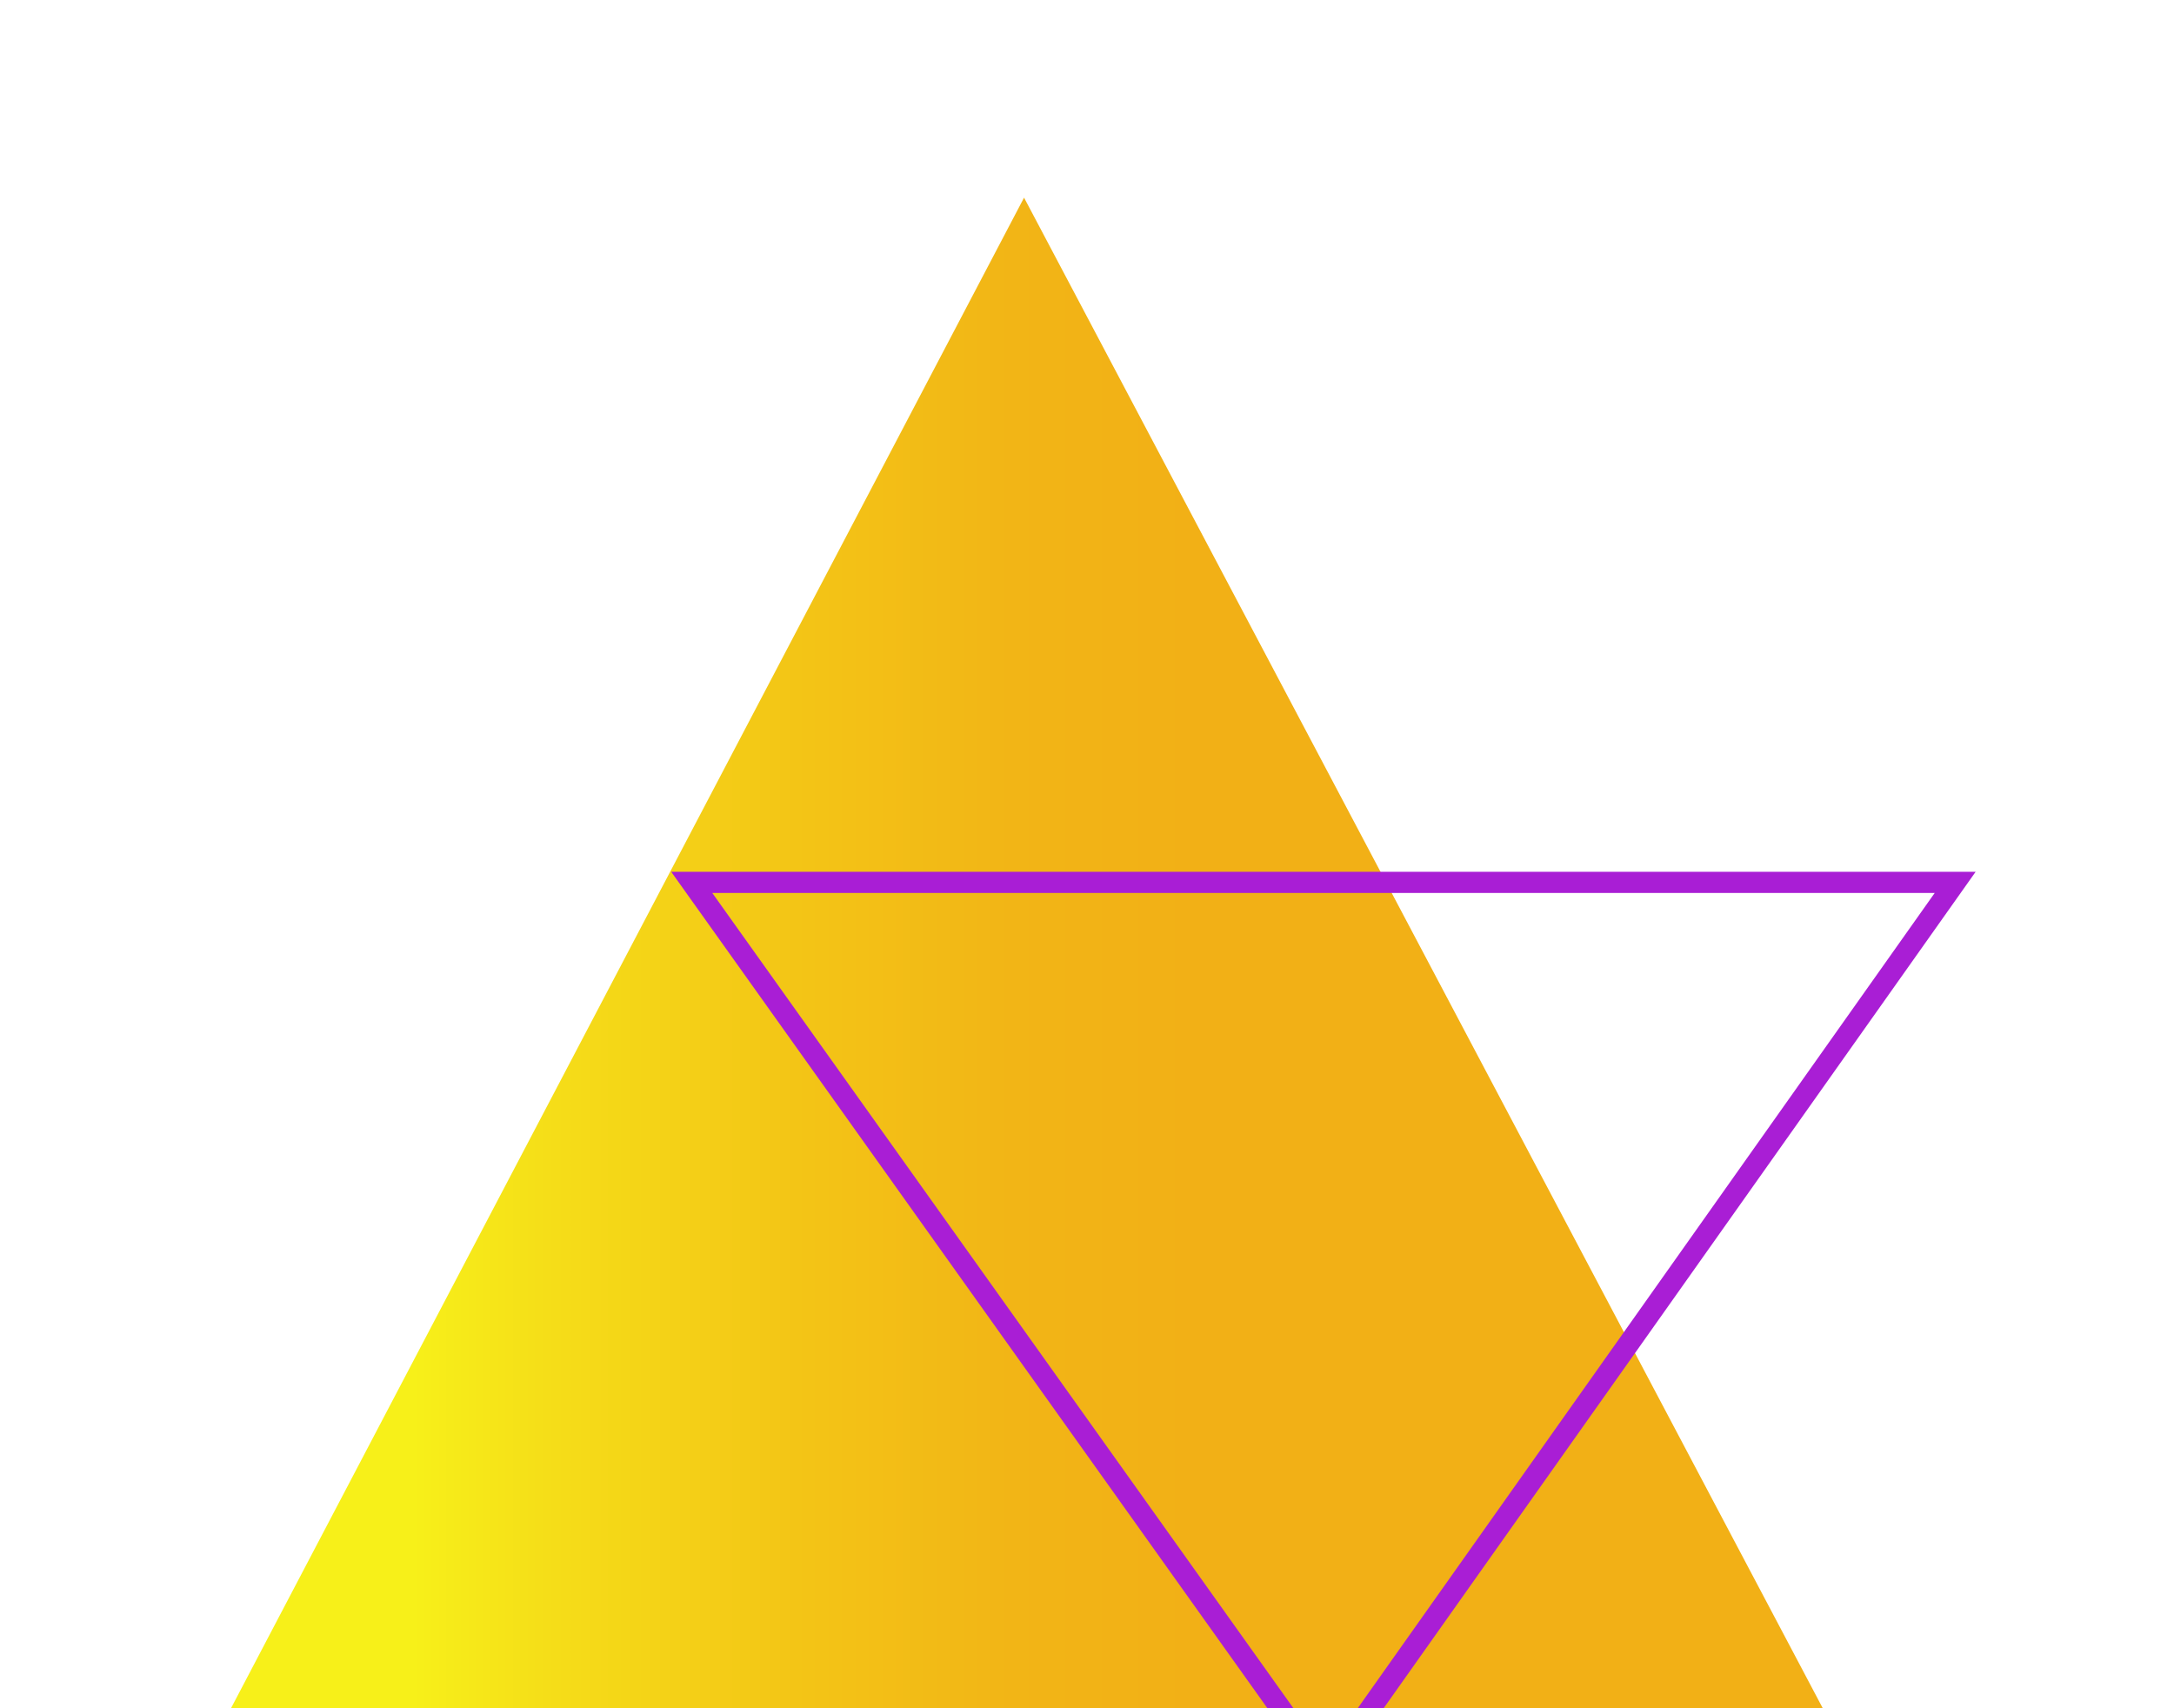 <svg width="308" height="242" viewBox="0 0 308 242" fill="none" xmlns="http://www.w3.org/2000/svg">
<g filter="url(#filter0_d_10076_10)">
<path d="M45 242H280L162.082 19L45 242Z" fill="url(#paint0_linear_10076_10)"/>
</g>
<g filter="url(#filter1_d_10076_10)">
<path d="M294 116H115L204.819 242L294 116Z" stroke="#A91ED5" stroke-width="3" stroke-miterlimit="10"/>
</g>
<defs>
<filter id="filter0_d_10076_10" x="0" y="0" width="291" height="279" filterUnits="userSpaceOnUse" color-interpolation-filters="sRGB">
<feFlood flood-opacity="0" result="BackgroundImageFix"/>
<feColorMatrix in="SourceAlpha" type="matrix" values="0 0 0 0 0 0 0 0 0 0 0 0 0 0 0 0 0 0 127 0" result="hardAlpha"/>
<feOffset dx="-17" dy="9"/>
<feGaussianBlur stdDeviation="14"/>
<feColorMatrix type="matrix" values="0 0 0 0 0 0 0 0 0 0 0 0 0 0 0 0 0 0 0.28 0"/>
<feBlend mode="normal" in2="BackgroundImageFix" result="effect1_dropShadow_10076_10"/>
<feBlend mode="normal" in="SourceGraphic" in2="effect1_dropShadow_10076_10" result="shape"/>
</filter>
<filter id="filter1_d_10076_10" x="67.089" y="95.5" width="240.811" height="186.09" filterUnits="userSpaceOnUse" color-interpolation-filters="sRGB">
<feFlood flood-opacity="0" result="BackgroundImageFix"/>
<feColorMatrix in="SourceAlpha" type="matrix" values="0 0 0 0 0 0 0 0 0 0 0 0 0 0 0 0 0 0 127 0" result="hardAlpha"/>
<feOffset dx="-17" dy="9"/>
<feGaussianBlur stdDeviation="14"/>
<feColorMatrix type="matrix" values="0 0 0 0 0 0 0 0 0 0 0 0 0 0 0 0 0 0 0.28 0"/>
<feBlend mode="normal" in2="BackgroundImageFix" result="effect1_dropShadow_10076_10"/>
<feBlend mode="normal" in="SourceGraphic" in2="effect1_dropShadow_10076_10" result="shape"/>
</filter>
<linearGradient id="paint0_linear_10076_10" x1="45" y1="130.5" x2="280" y2="130.5" gradientUnits="userSpaceOnUse">
<stop offset="0.13" stop-color="#F7F019"/>
<stop offset="0.21" stop-color="#F5DE18"/>
<stop offset="0.36" stop-color="#F3C516"/>
<stop offset="0.49" stop-color="#F2B516"/>
<stop offset="0.6" stop-color="#F2B016"/>
</linearGradient>
</defs>
</svg>
